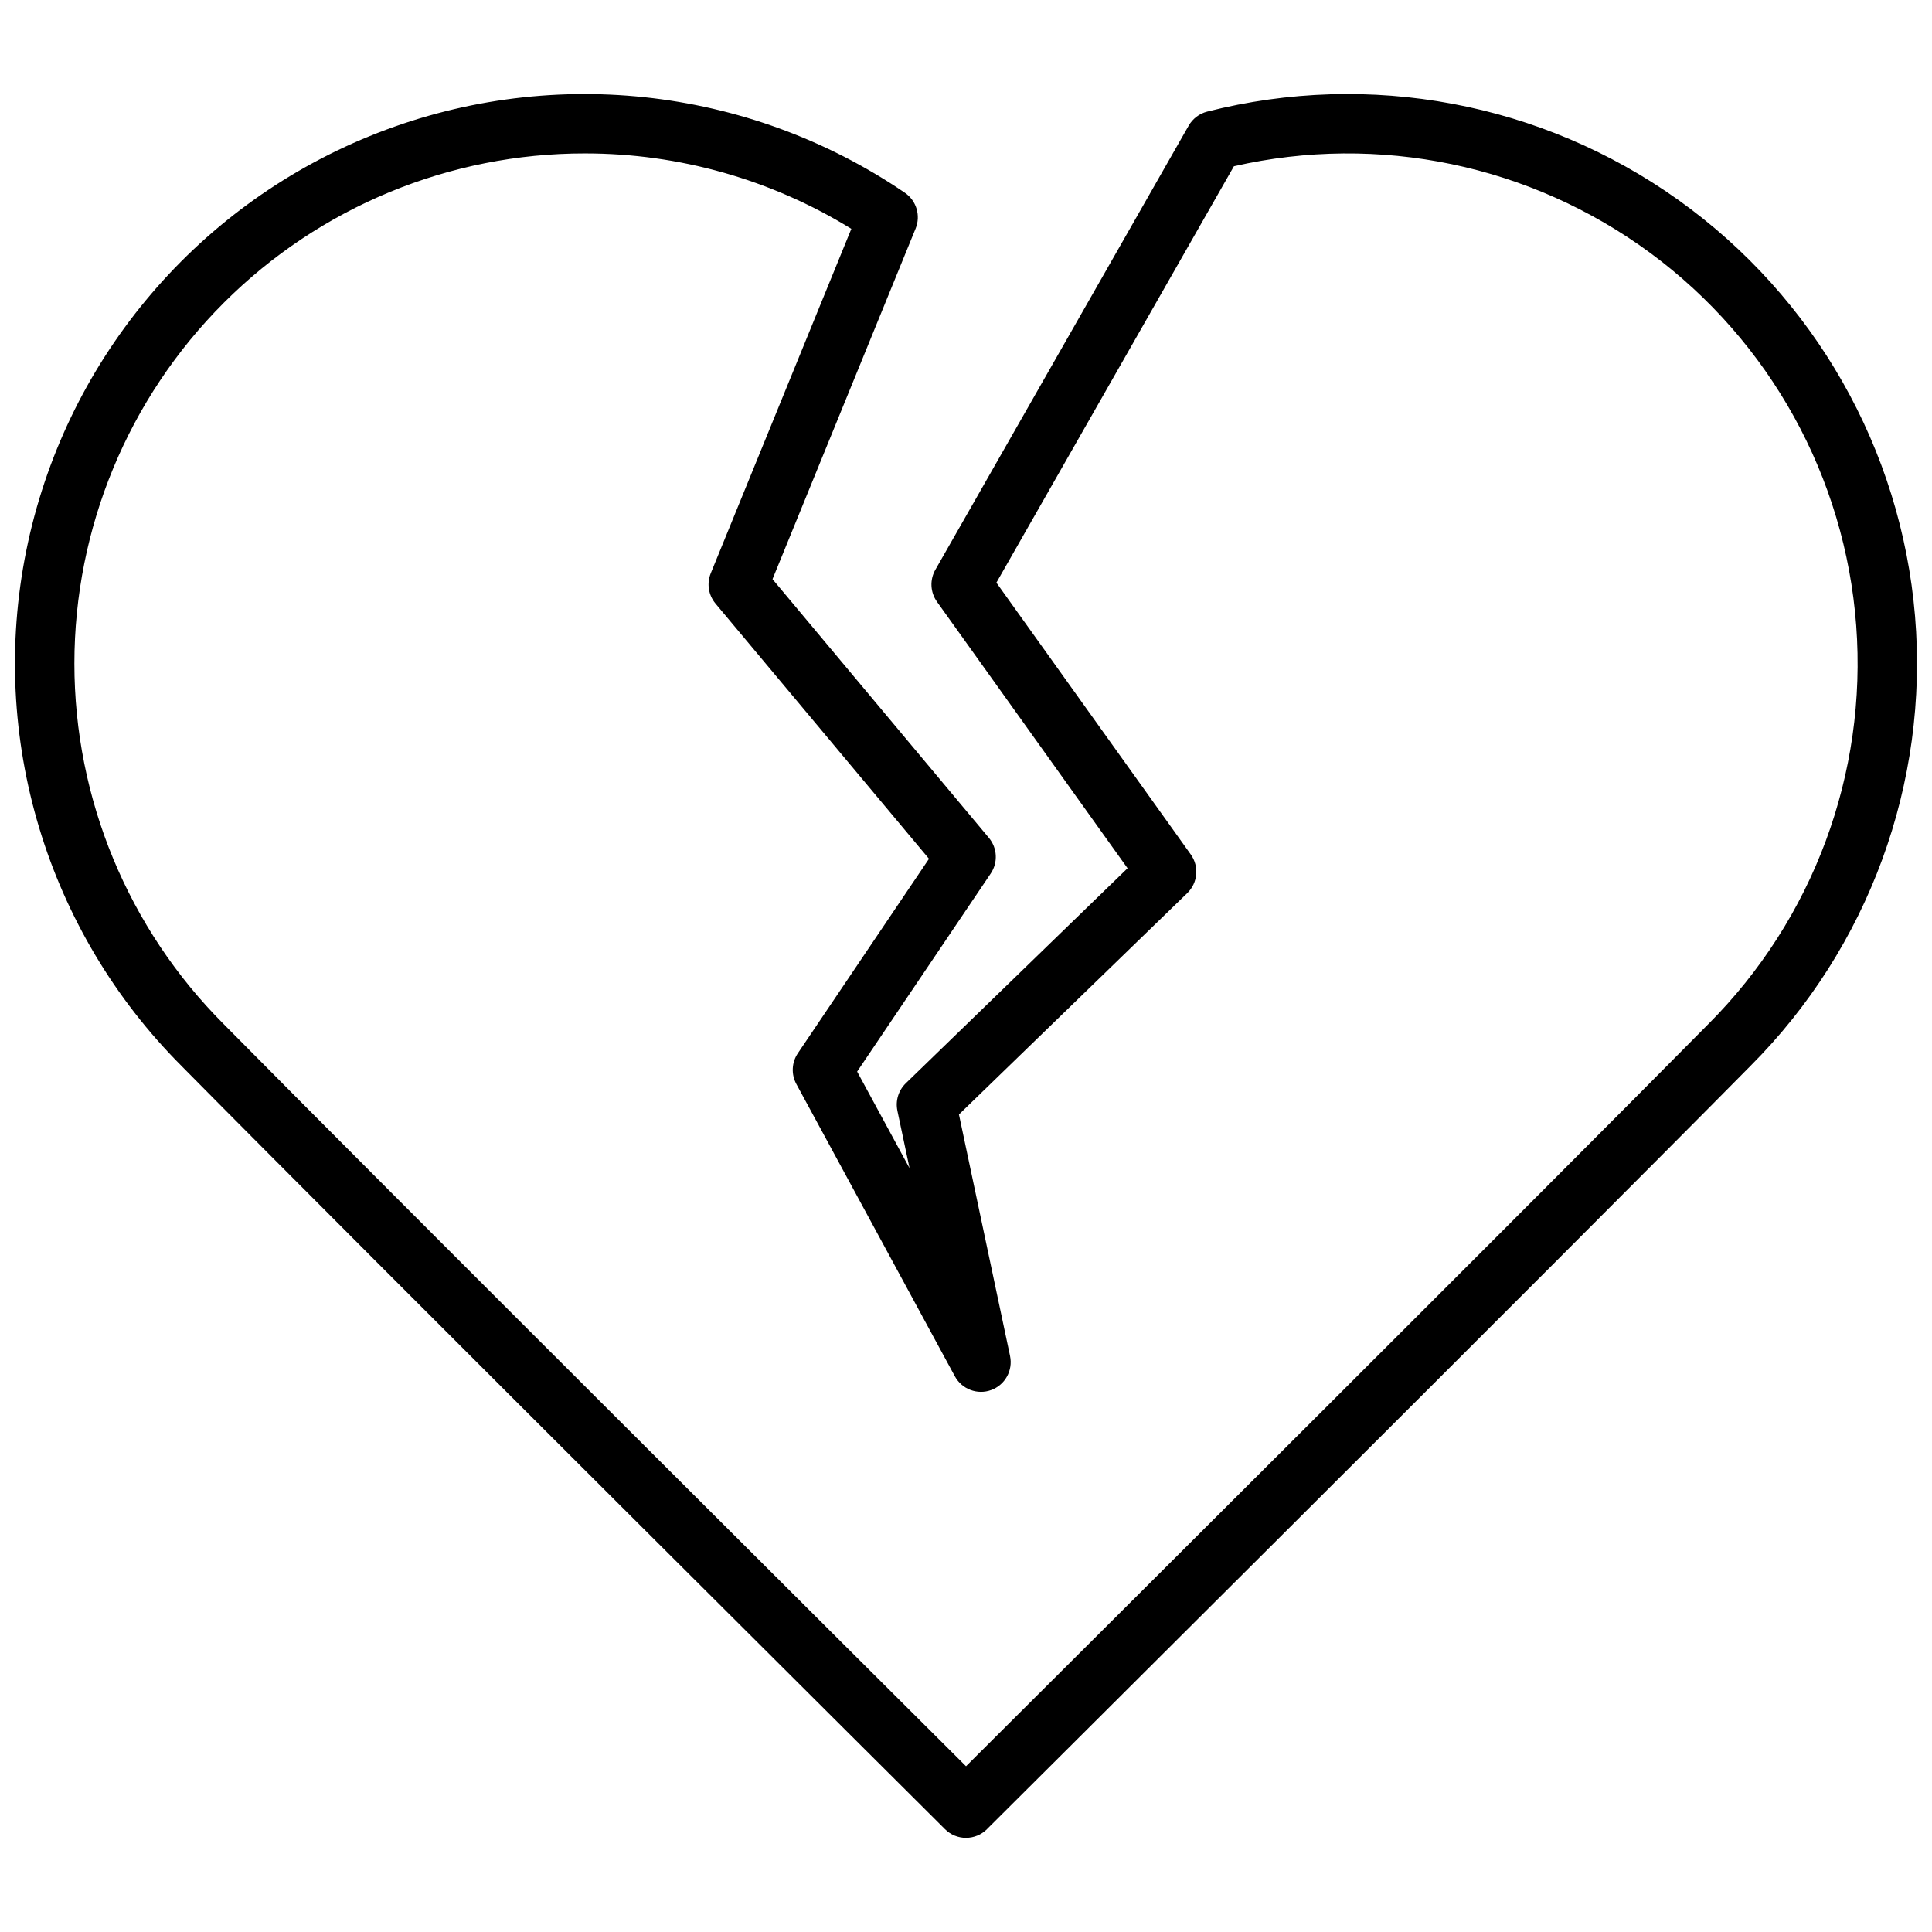 <?xml version="1.0" encoding="UTF-8"?>
<!-- Uploaded to: SVG Repo, www.svgrepo.com, Generator: SVG Repo Mixer Tools -->
<svg width="800px" height="800px" version="1.1" viewBox="144 144 512 512" xmlns="http://www.w3.org/2000/svg">
 <defs>
  <clipPath id="a">
   <path d="m148.09 168h503.81v464h-503.81z"/>
  </clipPath>
 </defs>
 <g clip-path="url(#a)">
  <path d="m400 631.05c-2.082 0.004-4.082-0.82-5.555-2.289-1.52-1.516-152.45-151.75-202.32-202.25v-0.004c-35.73-35.758-51.184-87.027-41.164-136.57 10.016-49.547 44.172-90.789 90.988-109.86 46.812-19.07 100.07-13.438 141.85 15.004 3.066 2.094 4.254 6.043 2.852 9.48l-37.926 92.918 57.34 68.562c2.25 2.691 2.449 6.543 0.488 9.453l-35.402 52.488 13.895 25.617-3.227-15.242h0.004c-0.559-2.648 0.281-5.394 2.223-7.281l58.77-56.98-50.504-70.625h0.004c-1.789-2.496-1.957-5.809-0.438-8.477l67.133-117.69c1.062-1.855 2.832-3.203 4.906-3.727 43.008-10.938 88.648-2.394 124.79 23.363 36.137 25.758 59.109 66.113 62.801 110.34 3.691 44.223-12.27 87.832-43.637 119.22-49.871 50.5-200.8 200.74-202.32 202.25l0.004 0.004c-1.477 1.469-3.473 2.293-5.555 2.289zm-101.01-446.39c-35.867-0.027-70.273 14.199-95.645 39.551-25.371 25.352-39.629 59.746-39.633 95.613-0.004 35.867 14.246 70.262 39.613 95.617 44.367 44.922 168.84 168.92 196.68 196.63 27.828-27.711 152.31-151.71 196.67-196.63 27.852-27.832 42.18-66.43 39.238-105.7-2.938-39.266-22.852-75.297-54.535-98.676-31.688-23.379-71.988-31.777-110.38-23.004l-62.945 110.35 51.516 72.035v0.004c2.262 3.168 1.871 7.516-0.922 10.227l-60.516 58.672 13.543 64.008-0.004-0.004c0.809 3.828-1.312 7.668-4.984 9.02-3.668 1.348-7.773-0.199-9.637-3.637l-42.008-77.453c-1.402-2.578-1.25-5.719 0.391-8.152l34.758-51.539-56.586-67.652h0.004c-1.871-2.234-2.352-5.324-1.25-8.023l37.254-91.277c-21.234-13.082-45.688-20-70.625-19.98z"/>
 </g>
</svg>